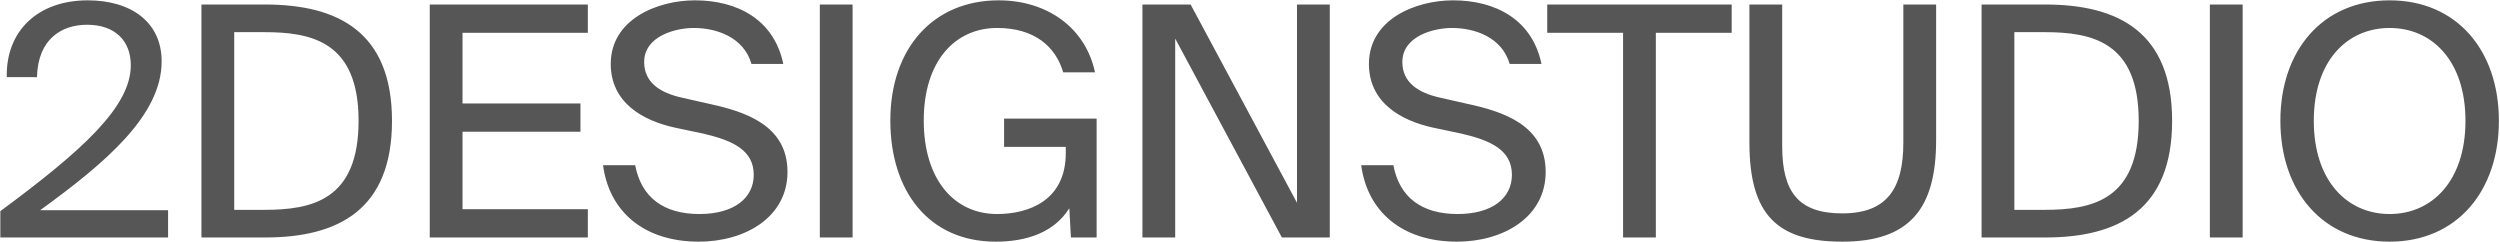 <?xml version="1.0" encoding="UTF-8"?> <svg xmlns="http://www.w3.org/2000/svg" width="1841" height="178" viewBox="0 0 1841 178" fill="none"><path d="M64.613 0.246C96.322 0.246 119.039 16.1 119.039 45.206C119.039 84.961 77.628 119.982 29.591 154.767H123.771V174.881H0.249V155.477C60.827 110.754 96.322 78.572 96.322 48.046C96.322 30.062 84.727 18.23 64.14 18.23C45.682 18.23 27.935 28.405 27.225 56.801H4.981C4.272 22.726 27.935 0.246 64.613 0.246ZM264.058 88.983C264.058 30.771 229.746 23.672 194.488 23.672H172.481V154.531H194.488C229.746 154.531 264.058 147.432 264.058 88.983ZM148.344 3.322H195.198C249.387 3.322 288.668 23.909 288.668 88.983C288.668 154.294 249.387 174.881 195.198 174.881H148.344V3.322ZM316.465 174.881V3.322H432.889V24.146H340.602V76.205H427.446V97.029H340.602V154.058H432.889V174.881H316.465ZM449.756 47.099C449.756 14.207 484.068 0.246 511.754 0.246C542.753 0.246 569.966 14.207 576.829 47.099H553.402C547.723 27.459 527.845 20.596 510.808 20.596C497.556 20.596 474.366 26.512 474.366 45.679C474.366 60.824 486.198 68.396 502.289 71.946L522.166 76.442C548.433 82.121 579.905 92.06 579.905 126.608C579.905 159.973 548.669 177.958 514.594 177.958C474.13 177.958 448.573 155.714 444.077 121.639H467.74C472.237 145.302 488.564 157.607 515.067 157.607C540.624 157.607 555.058 145.775 555.058 128.738C555.058 110.517 539.44 103.418 518.143 98.449L496.846 93.953C473.183 88.747 449.756 75.495 449.756 47.099ZM627.853 3.322V174.881H603.716V3.322H627.853ZM735.382 0.246C770.877 0.246 799.273 20.123 806.372 53.252H782.946C777.266 34.084 761.649 20.596 734.199 20.596C703.91 20.596 680.247 44.26 680.247 88.747C680.247 132.287 702.727 157.607 734.199 157.607C756.916 157.607 784.839 148.142 784.839 112.647V108.151H739.405V87.327H807.555V174.881H788.625L787.442 153.348C776.32 171.095 756.206 177.958 733.253 177.958C684.033 177.958 655.637 140.806 655.637 88.747C655.637 35.741 687.109 0.246 735.382 0.246ZM979.24 174.881H943.982L865.42 28.405V174.881H841.283V3.322H876.778L955.104 149.325V3.322H979.24V174.881ZM1008.08 47.099C1008.08 14.207 1042.39 0.246 1070.08 0.246C1101.08 0.246 1128.29 14.207 1135.15 47.099H1111.73C1106.05 27.459 1086.17 20.596 1069.13 20.596C1055.88 20.596 1032.69 26.512 1032.69 45.679C1032.69 60.824 1044.52 68.396 1060.61 71.946L1080.49 76.442C1106.76 82.121 1138.23 92.06 1138.23 126.608C1138.23 159.973 1106.99 177.958 1072.92 177.958C1032.46 177.958 1006.9 155.714 1002.4 121.639H1026.07C1030.56 145.302 1046.89 157.607 1073.39 157.607C1098.95 157.607 1113.38 145.775 1113.38 128.738C1113.38 110.517 1097.77 103.418 1076.47 98.449L1055.17 93.953C1031.51 88.747 1008.08 75.495 1008.08 47.099ZM1195.23 174.881V24.146H1139.38V3.322H1275.21V24.146H1219.36V174.881H1195.23ZM1288.27 3.322H1312.41V107.677C1312.41 141.516 1324.48 157.134 1356.66 157.134C1389.55 157.134 1401.62 138.913 1401.62 105.074V3.322H1425.76V103.181C1425.76 153.348 1406.59 177.958 1356.66 177.958C1309.1 177.958 1288.27 158.554 1288.27 105.074V3.322ZM1574.94 88.983C1574.94 30.771 1540.63 23.672 1505.37 23.672H1483.37V154.531H1505.37C1540.63 154.531 1574.94 147.432 1574.94 88.983ZM1459.23 3.322H1506.08C1560.27 3.322 1599.55 23.909 1599.55 88.983C1599.55 154.294 1560.27 174.881 1506.08 174.881H1459.23V3.322ZM1651.49 3.322V174.881H1627.35V3.322H1651.49ZM1703.88 88.983C1703.88 133.234 1728.49 157.607 1759.73 157.607C1790.96 157.607 1815.57 133.234 1815.57 88.983C1815.57 44.733 1790.96 20.596 1759.73 20.596C1728.49 20.596 1703.88 44.733 1703.88 88.983ZM1840.18 88.983C1840.18 140.806 1809.18 177.958 1759.73 177.958C1710.27 177.958 1679.27 140.806 1679.27 88.983C1679.27 37.161 1710.27 0.246 1759.73 0.246C1809.18 0.246 1840.18 37.161 1840.18 88.983Z" fill="#565656"></path></svg> 